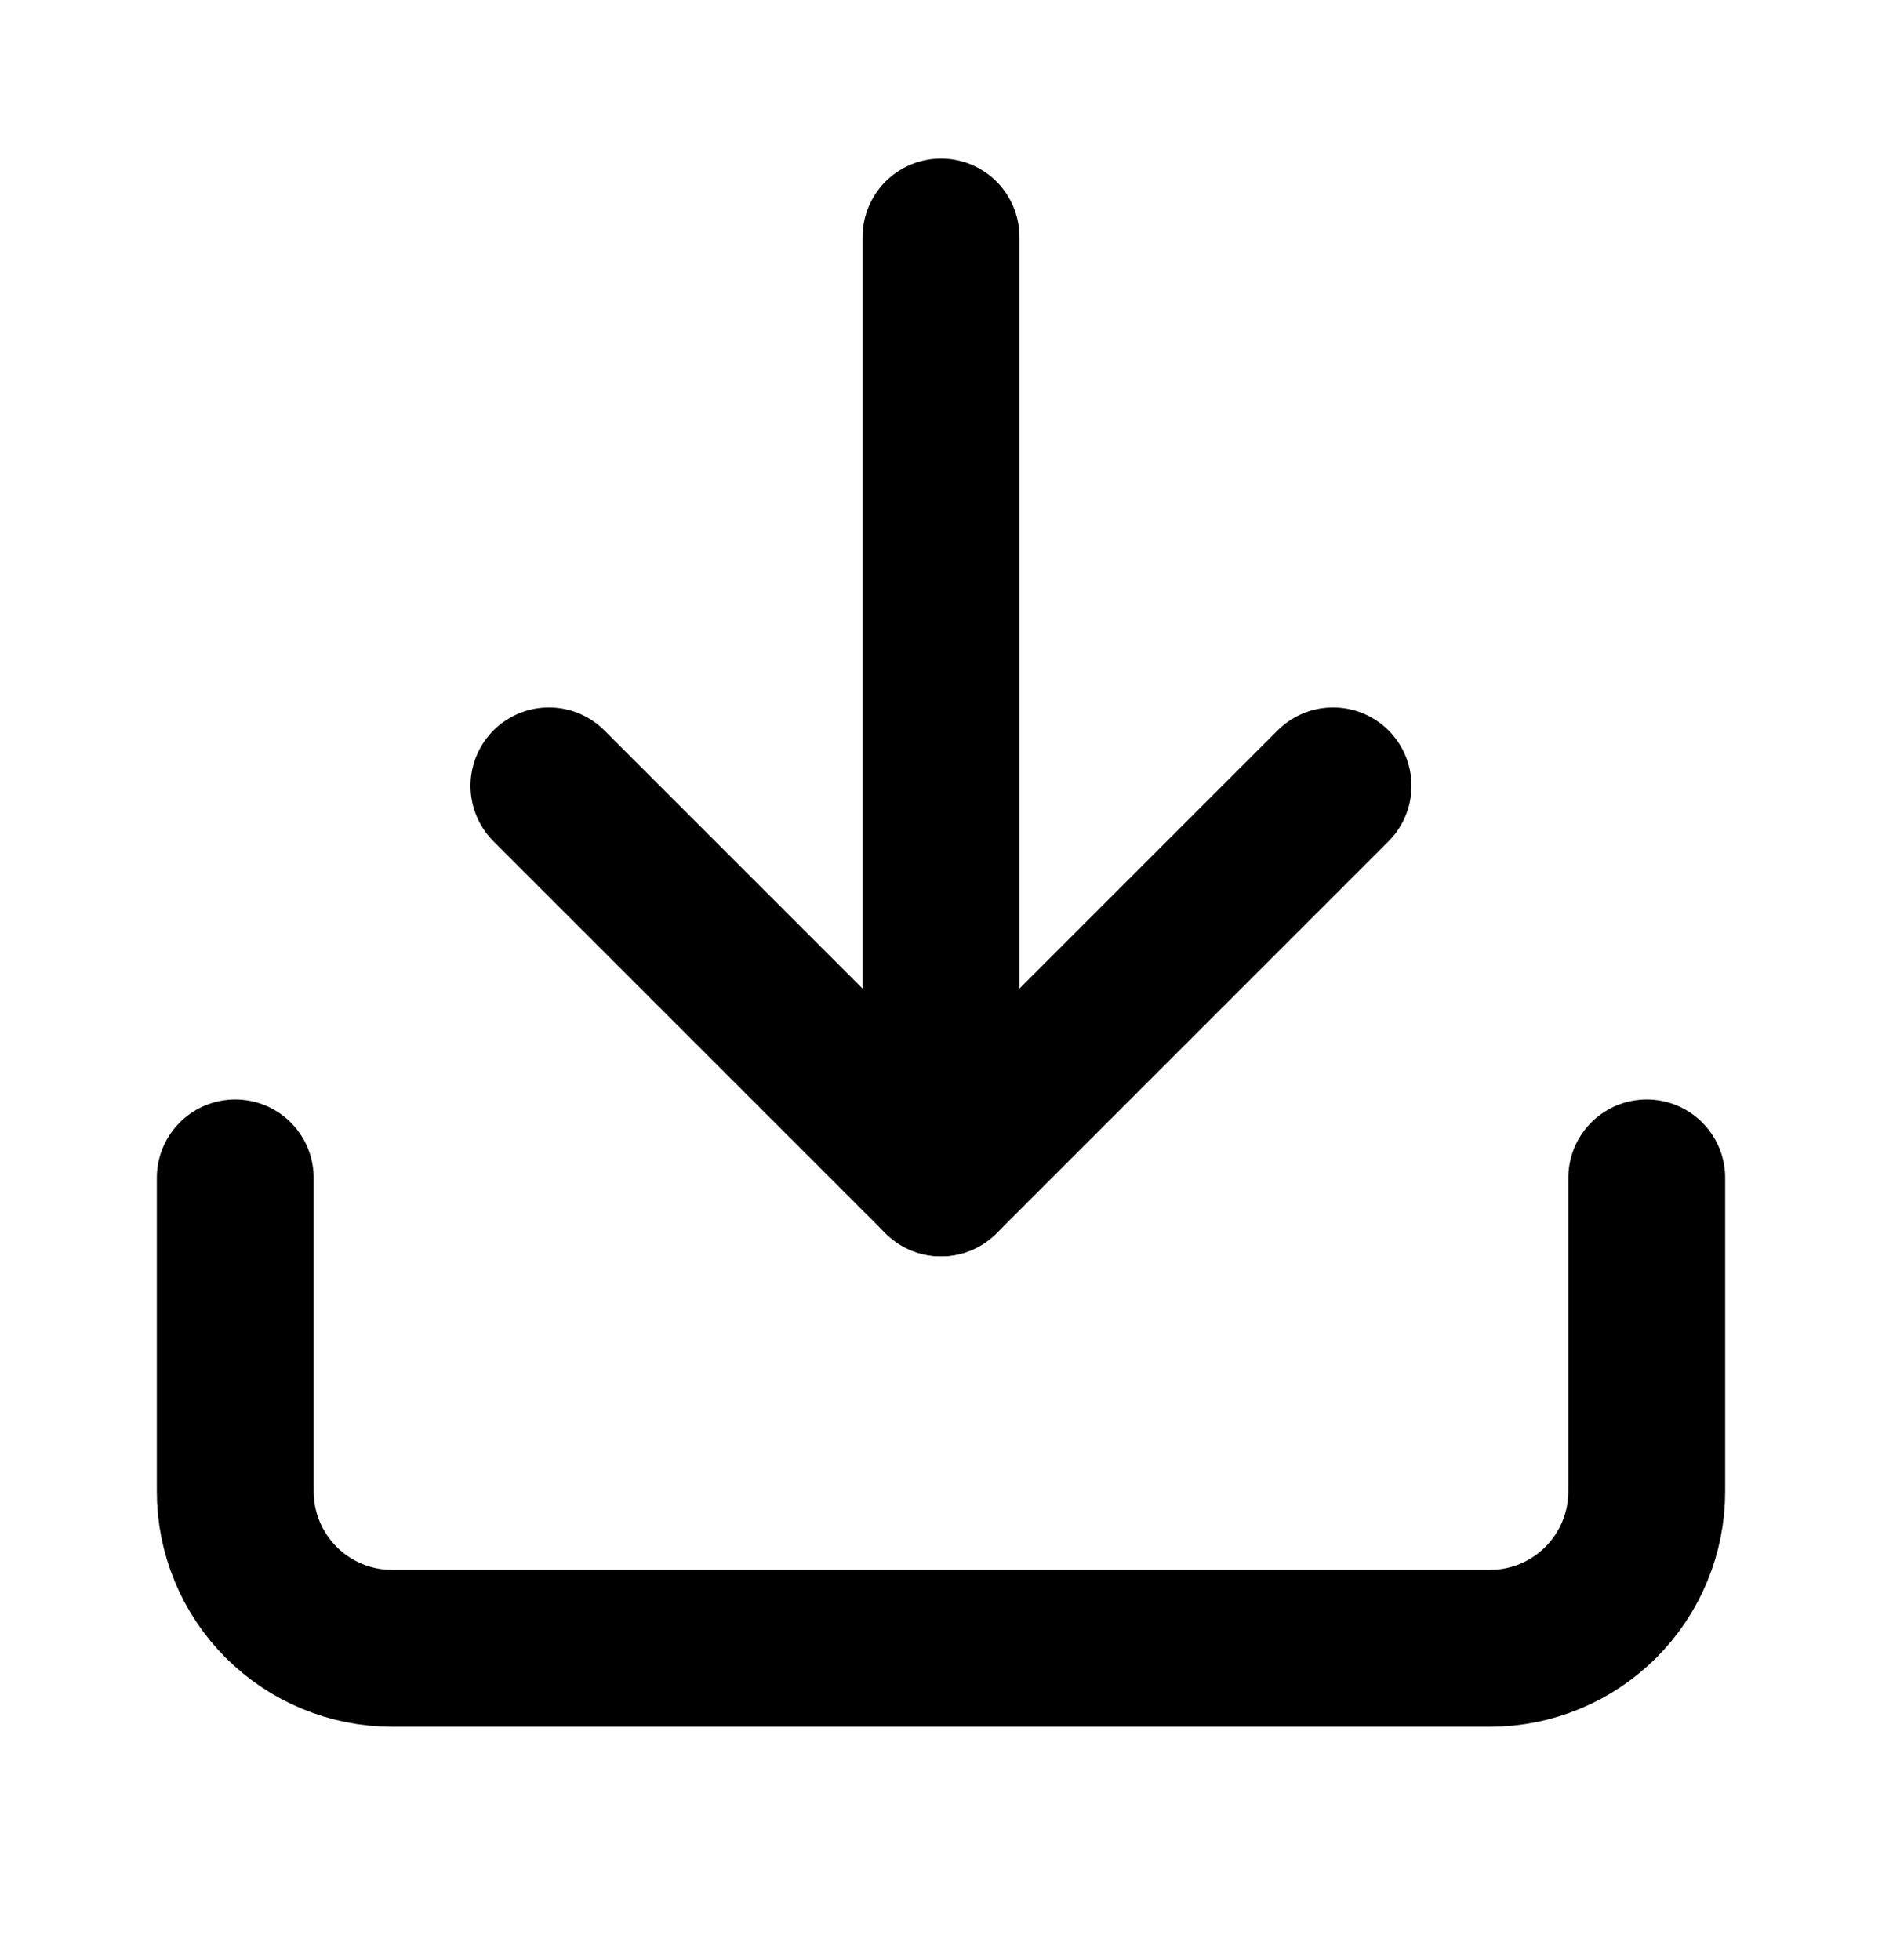 <svg width="24" height="25" viewBox="0 0 24 25" fill="none" xmlns="http://www.w3.org/2000/svg">
<g id="Icons/Small">
<path id="Vector" d="M21 15.023V19.023C21 19.553 20.789 20.062 20.414 20.437C20.039 20.812 19.53 21.023 19 21.023H5C4.47 21.023 3.961 20.812 3.586 20.437C3.211 20.062 3 19.553 3 19.023V15.023" stroke="black" stroke-width="2" stroke-linecap="round" stroke-linejoin="round"/>
<path id="Vector_2" d="M7 10.023L12 15.023L17 10.023" stroke="black" stroke-width="2" stroke-linecap="round" stroke-linejoin="round"/>
<path id="Vector_3" d="M12 15.023V3.022" stroke="black" stroke-width="2" stroke-linecap="round" stroke-linejoin="round"/>
</g>
</svg>
